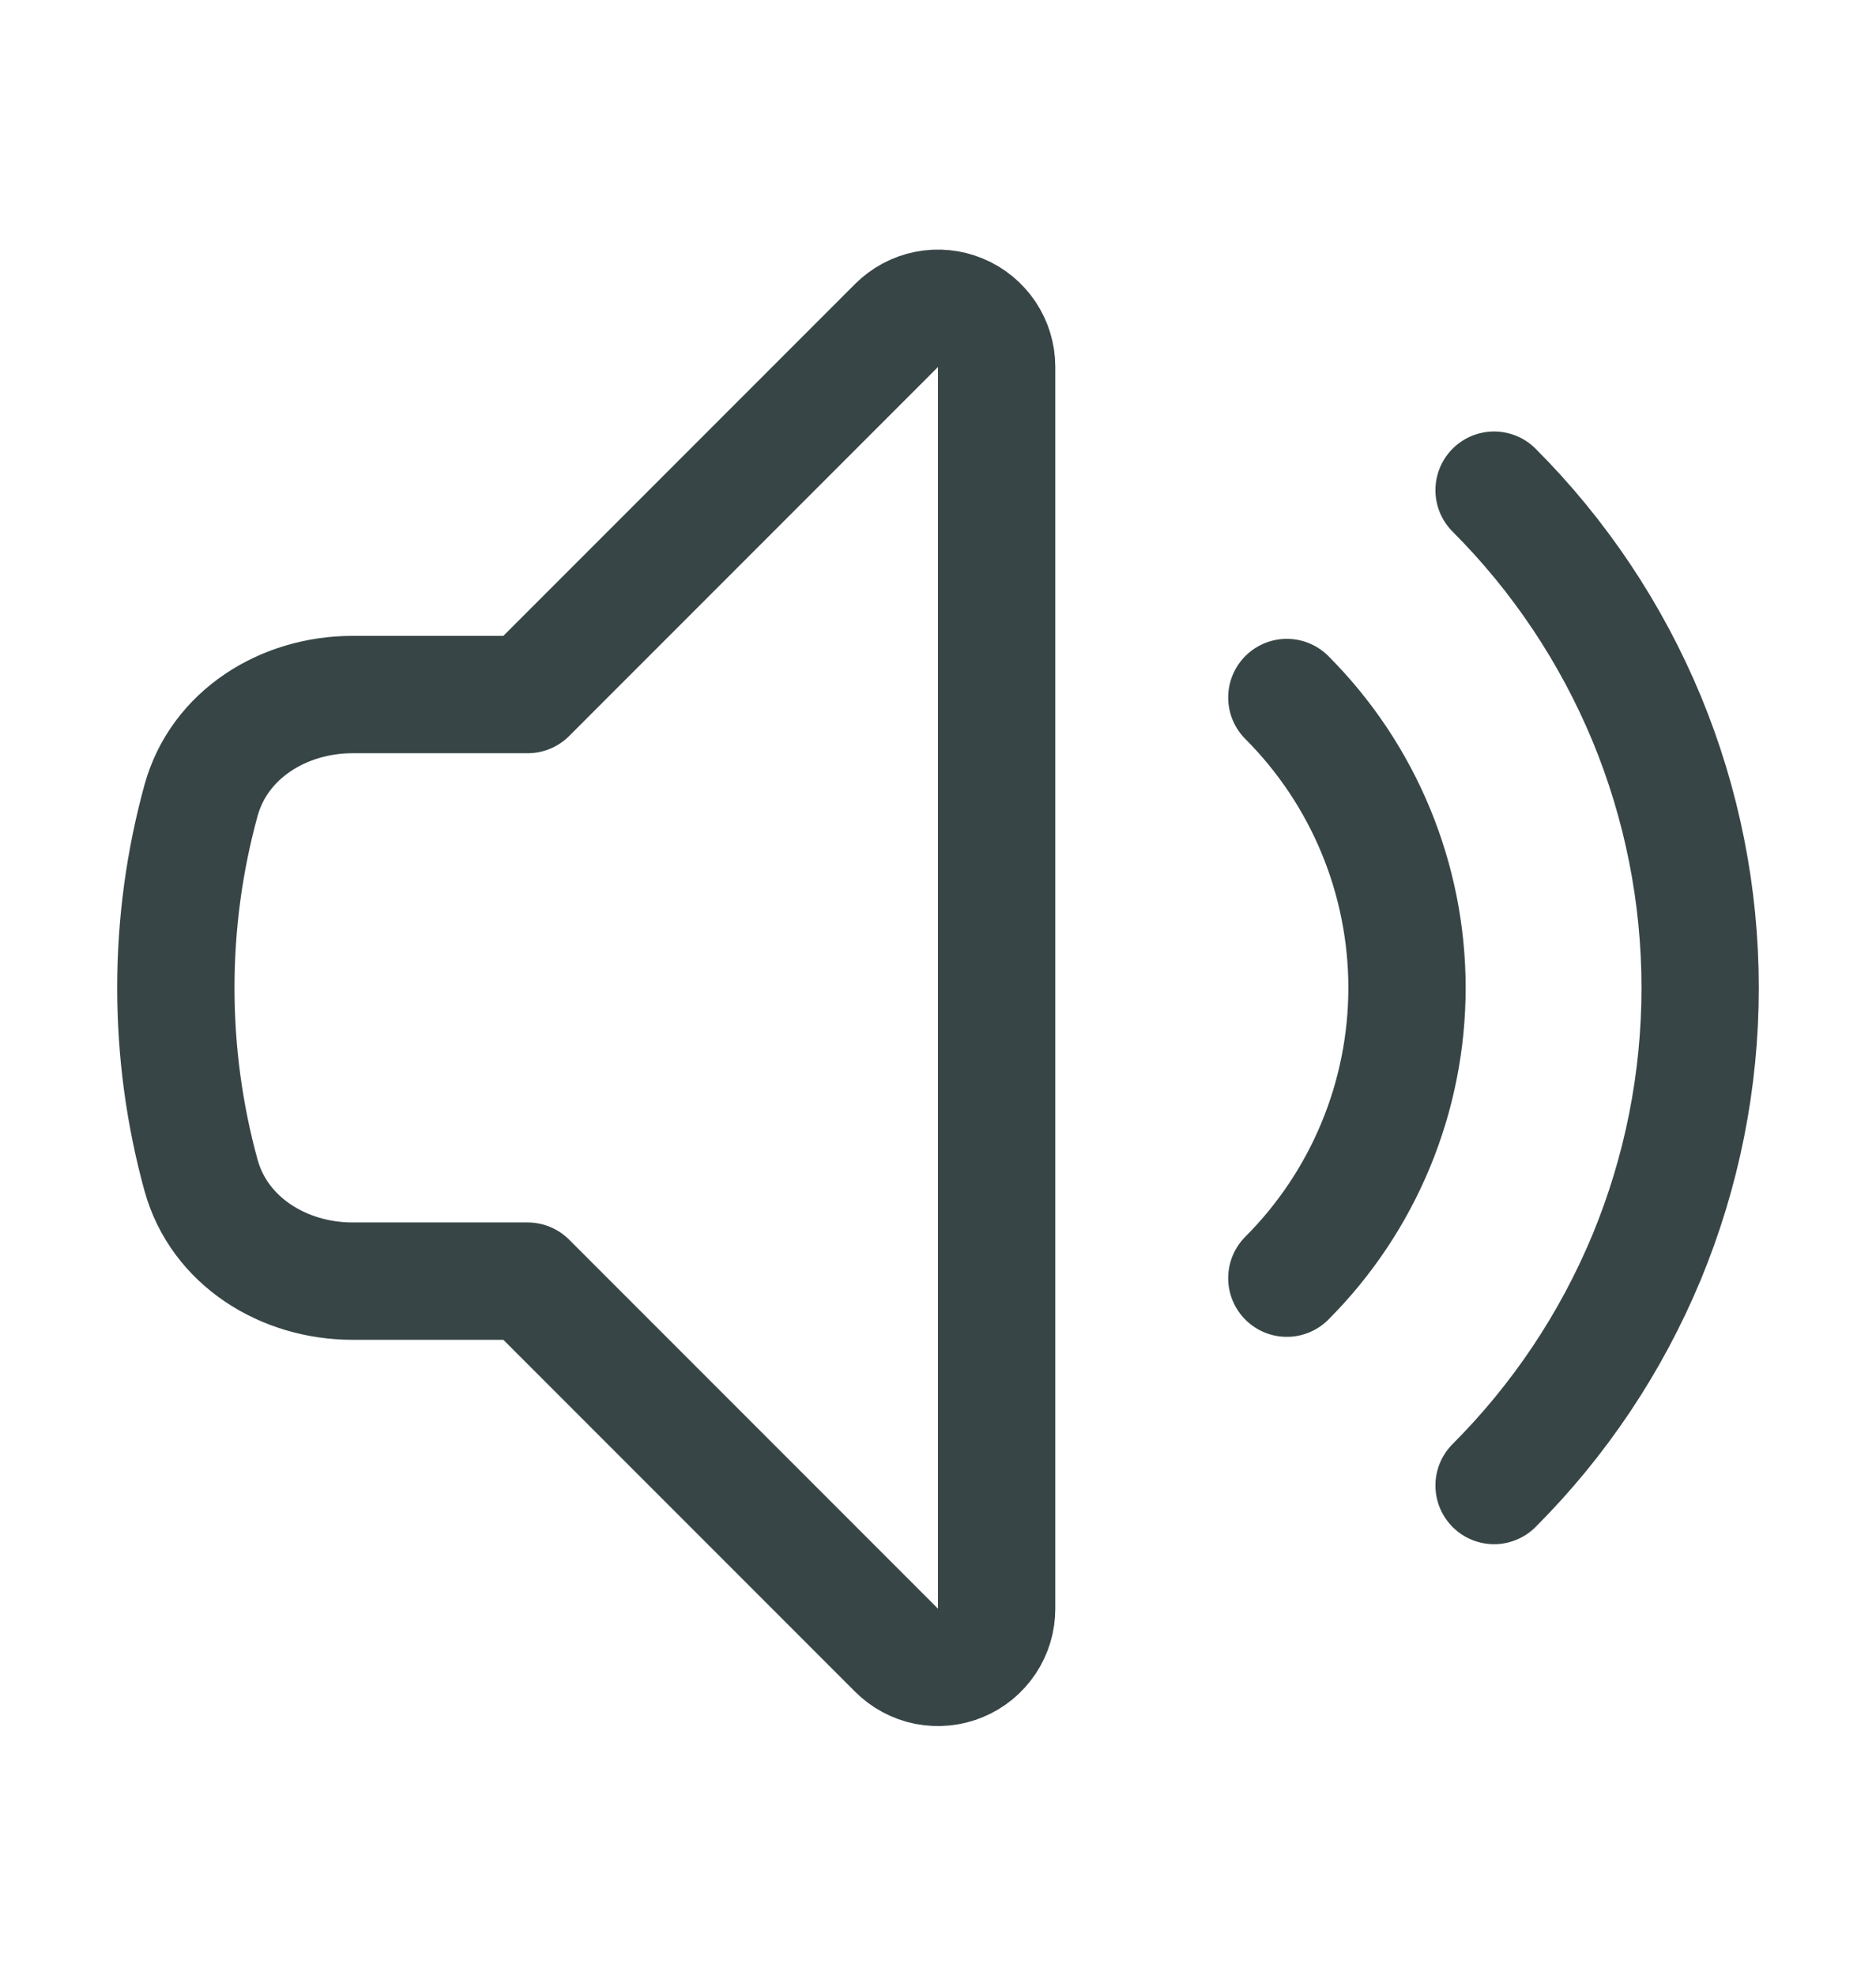 <svg width="19" height="20" viewBox="0 0 19 20" fill="none" xmlns="http://www.w3.org/2000/svg">
<path d="M15.132 4.962C15.793 5.623 16.318 6.409 16.677 7.273C17.035 8.138 17.219 9.064 17.219 10C17.219 10.936 17.035 11.862 16.677 12.727C16.318 13.591 15.793 14.377 15.132 15.038M13.033 7.061C13.812 7.841 14.25 8.898 14.25 10C14.25 11.102 13.812 12.159 13.033 12.939M5.344 7.031L9.08 3.295C9.163 3.212 9.269 3.155 9.384 3.132C9.499 3.109 9.619 3.121 9.727 3.166C9.836 3.211 9.928 3.287 9.994 3.385C10.059 3.482 10.094 3.597 10.094 3.714V16.286C10.094 16.403 10.059 16.518 9.994 16.615C9.928 16.713 9.836 16.789 9.727 16.834C9.619 16.879 9.499 16.89 9.384 16.868C9.269 16.845 9.163 16.788 9.08 16.705L5.344 12.969H3.57C2.874 12.969 2.221 12.567 2.036 11.897C1.866 11.279 1.781 10.641 1.781 10C1.781 9.343 1.87 8.707 2.036 8.103C2.221 7.432 2.874 7.031 3.57 7.031H5.344Z" stroke="#374546" stroke-width="1.188" stroke-linecap="round" stroke-linejoin="round"/>
</svg>
